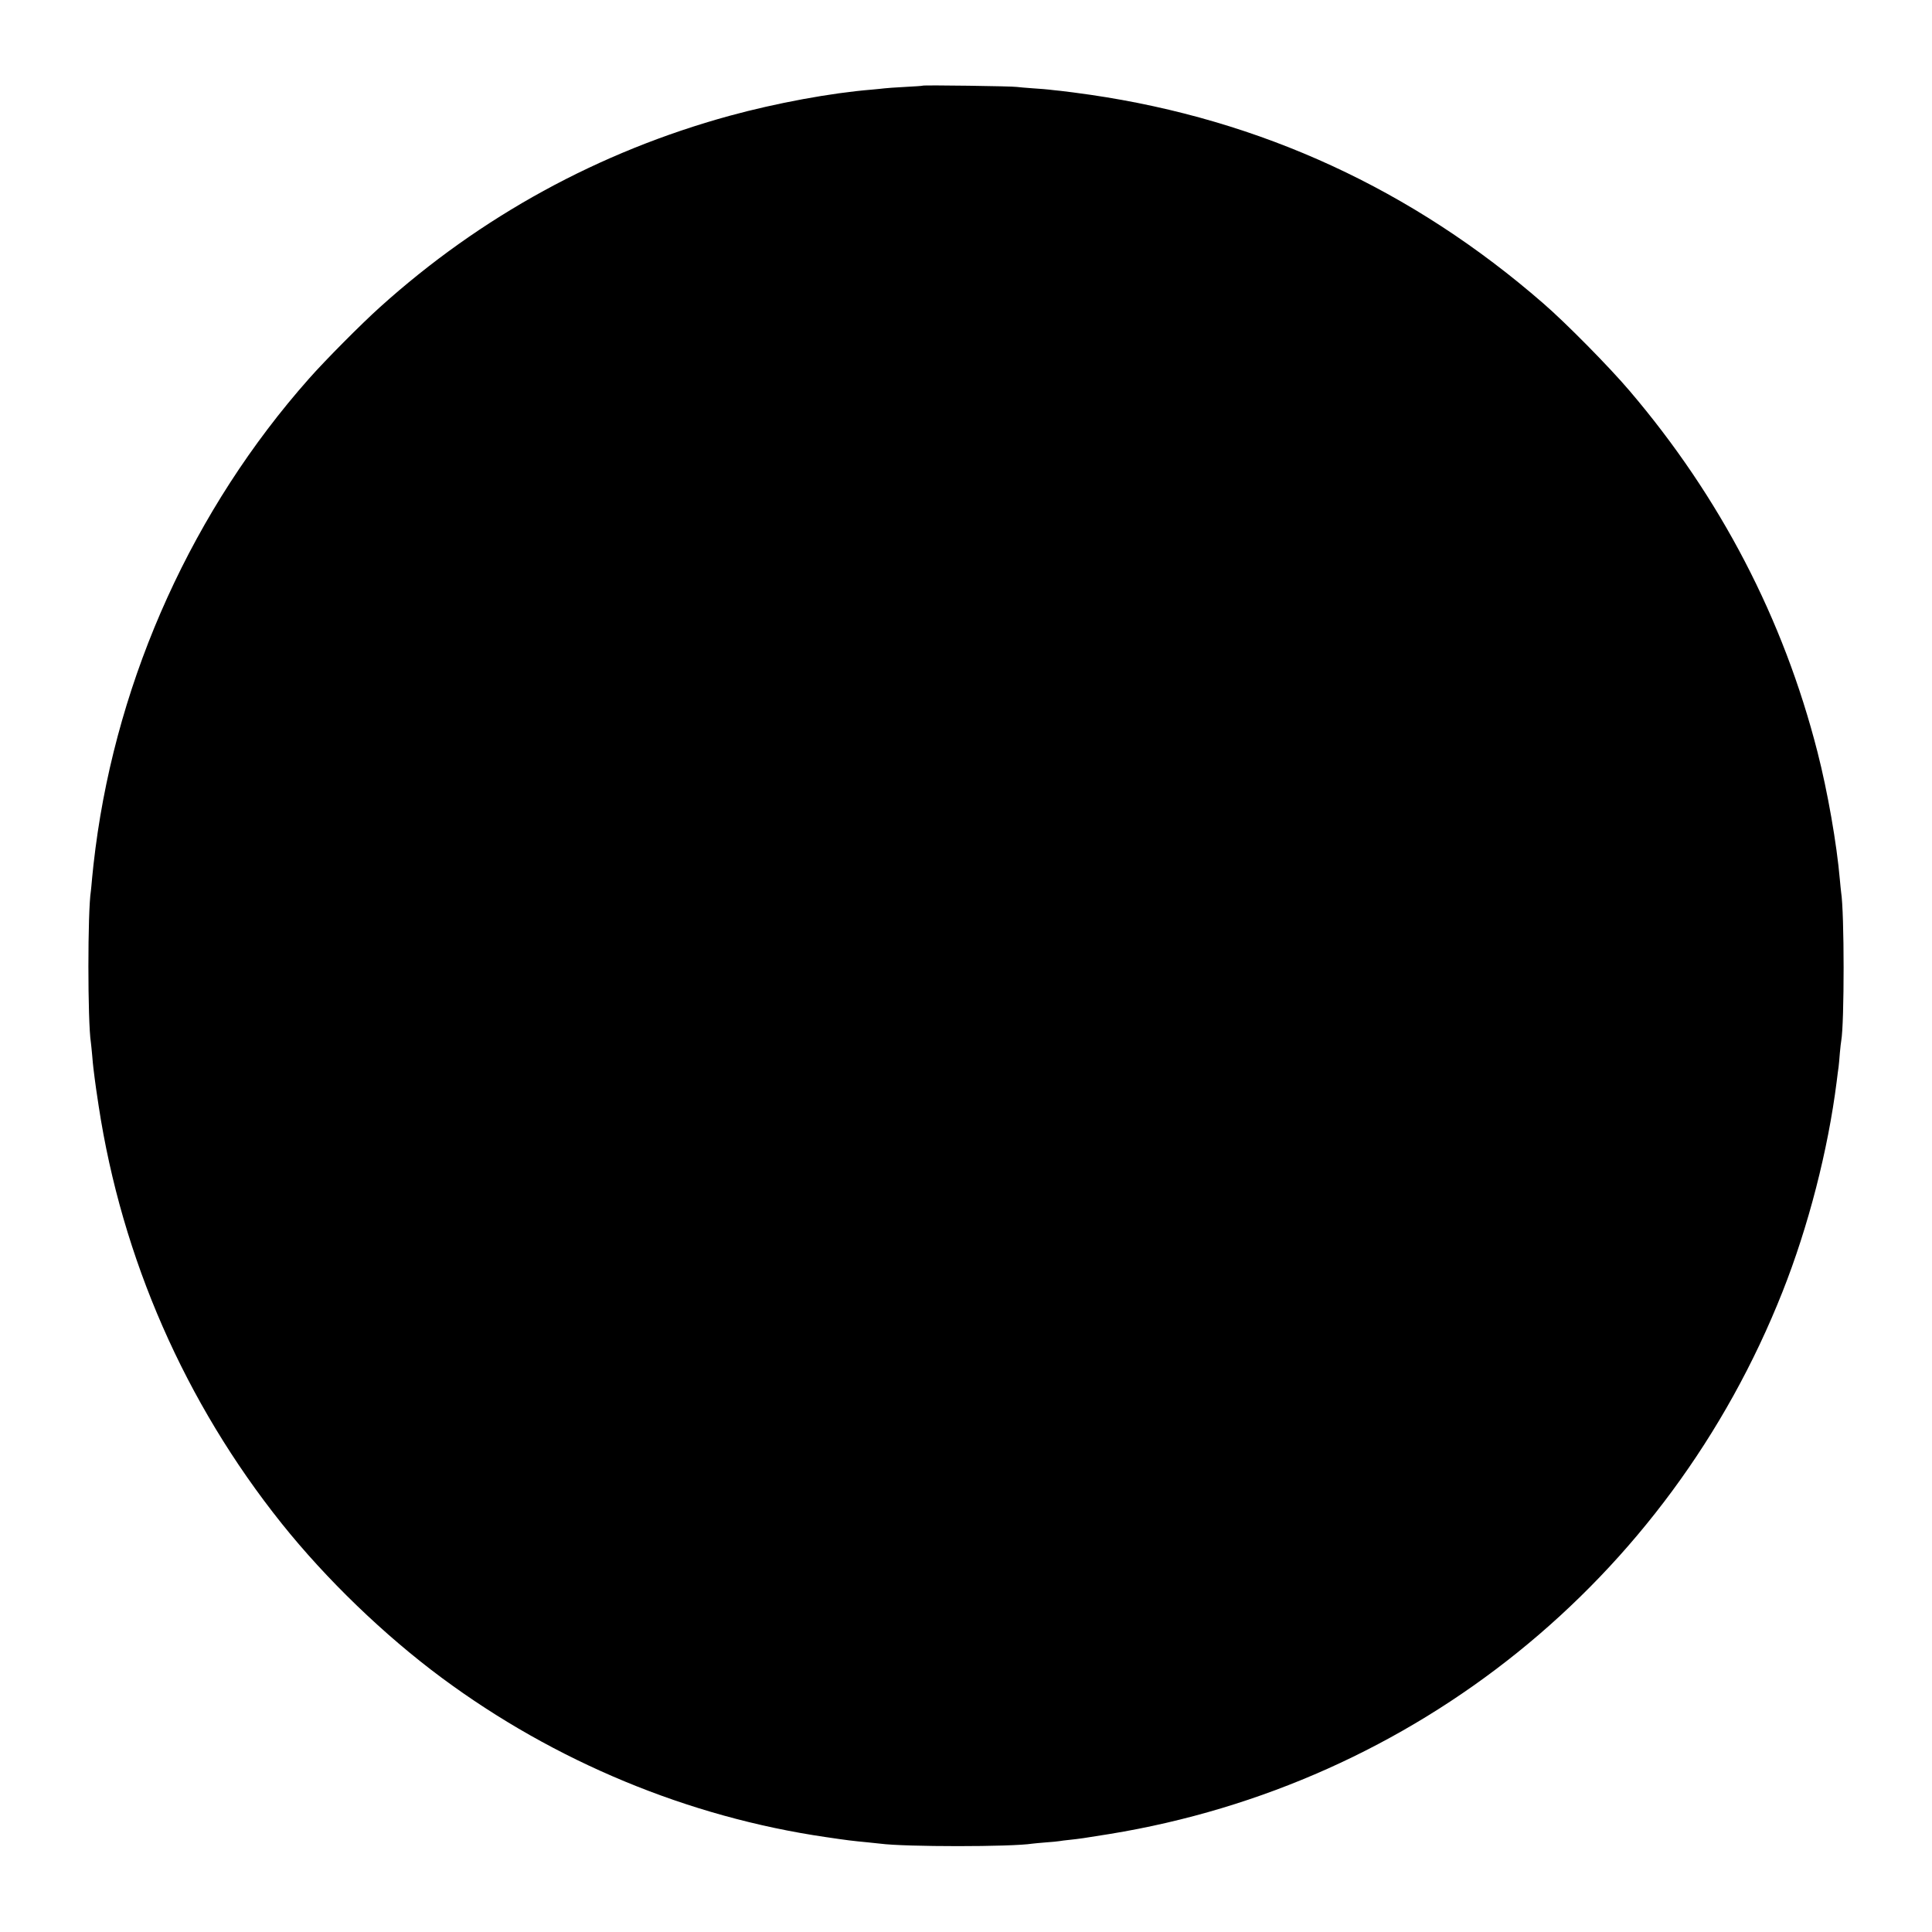 <?xml version="1.0" standalone="no"?>
<!DOCTYPE svg PUBLIC "-//W3C//DTD SVG 20010904//EN"
 "http://www.w3.org/TR/2001/REC-SVG-20010904/DTD/svg10.dtd">
<svg version="1.0" xmlns="http://www.w3.org/2000/svg"
 width="1520pt" height="1520pt" viewBox="0 0 1520 1520"
 preserveAspectRatio="xMidYMid meet">
<g transform="translate(0,1520) scale(0.1,-0.1)"
fill="#000000" stroke="none">
<path d="M7259 14526 c-2 -2 -65 -6 -140 -10 -75 -4 -147 -9 -160 -11 -13 -2
-58 -6 -99 -10 -323 -26 -754 -106 -1120 -206 -1028 -282 -1959 -792 -2750
-1505 -149 -134 -431 -418 -559 -563 -908 -1025 -1503 -2334 -1680 -3696 -11
-82 -22 -186 -26 -230 -4 -44 -8 -91 -10 -105 -26 -158 -26 -1029 0 -1192 2
-13 6 -57 10 -98 3 -41 8 -88 10 -105 2 -16 7 -52 10 -80 3 -27 17 -124 31
-215 183 -1201 680 -2335 1440 -3286 352 -440 806 -878 1259 -1214 890 -660
1939 -1095 3020 -1253 168 -25 209 -30 335 -42 36 -4 79 -8 95 -10 194 -26
1034 -26 1197 0 13 2 61 6 108 10 47 3 94 8 105 10 11 2 47 7 80 10 83 9 105
12 315 46 2402 392 4397 2000 5294 4266 203 512 358 1114 426 1653 6 47 12 99
15 115 2 17 7 66 10 110 4 44 9 88 11 97 25 138 25 1010 -1 1169 -2 13 -6 58
-10 99 -24 279 -96 692 -176 1004 -268 1049 -764 2003 -1479 2842 -158 186
-502 535 -678 687 -1029 896 -2220 1445 -3562 1641 -91 13 -196 27 -235 31
-38 4 -80 8 -92 10 -12 2 -68 6 -125 10 -57 4 -114 9 -128 11 -30 6 -735 16
-741 10z"/>
</g>
</svg>
